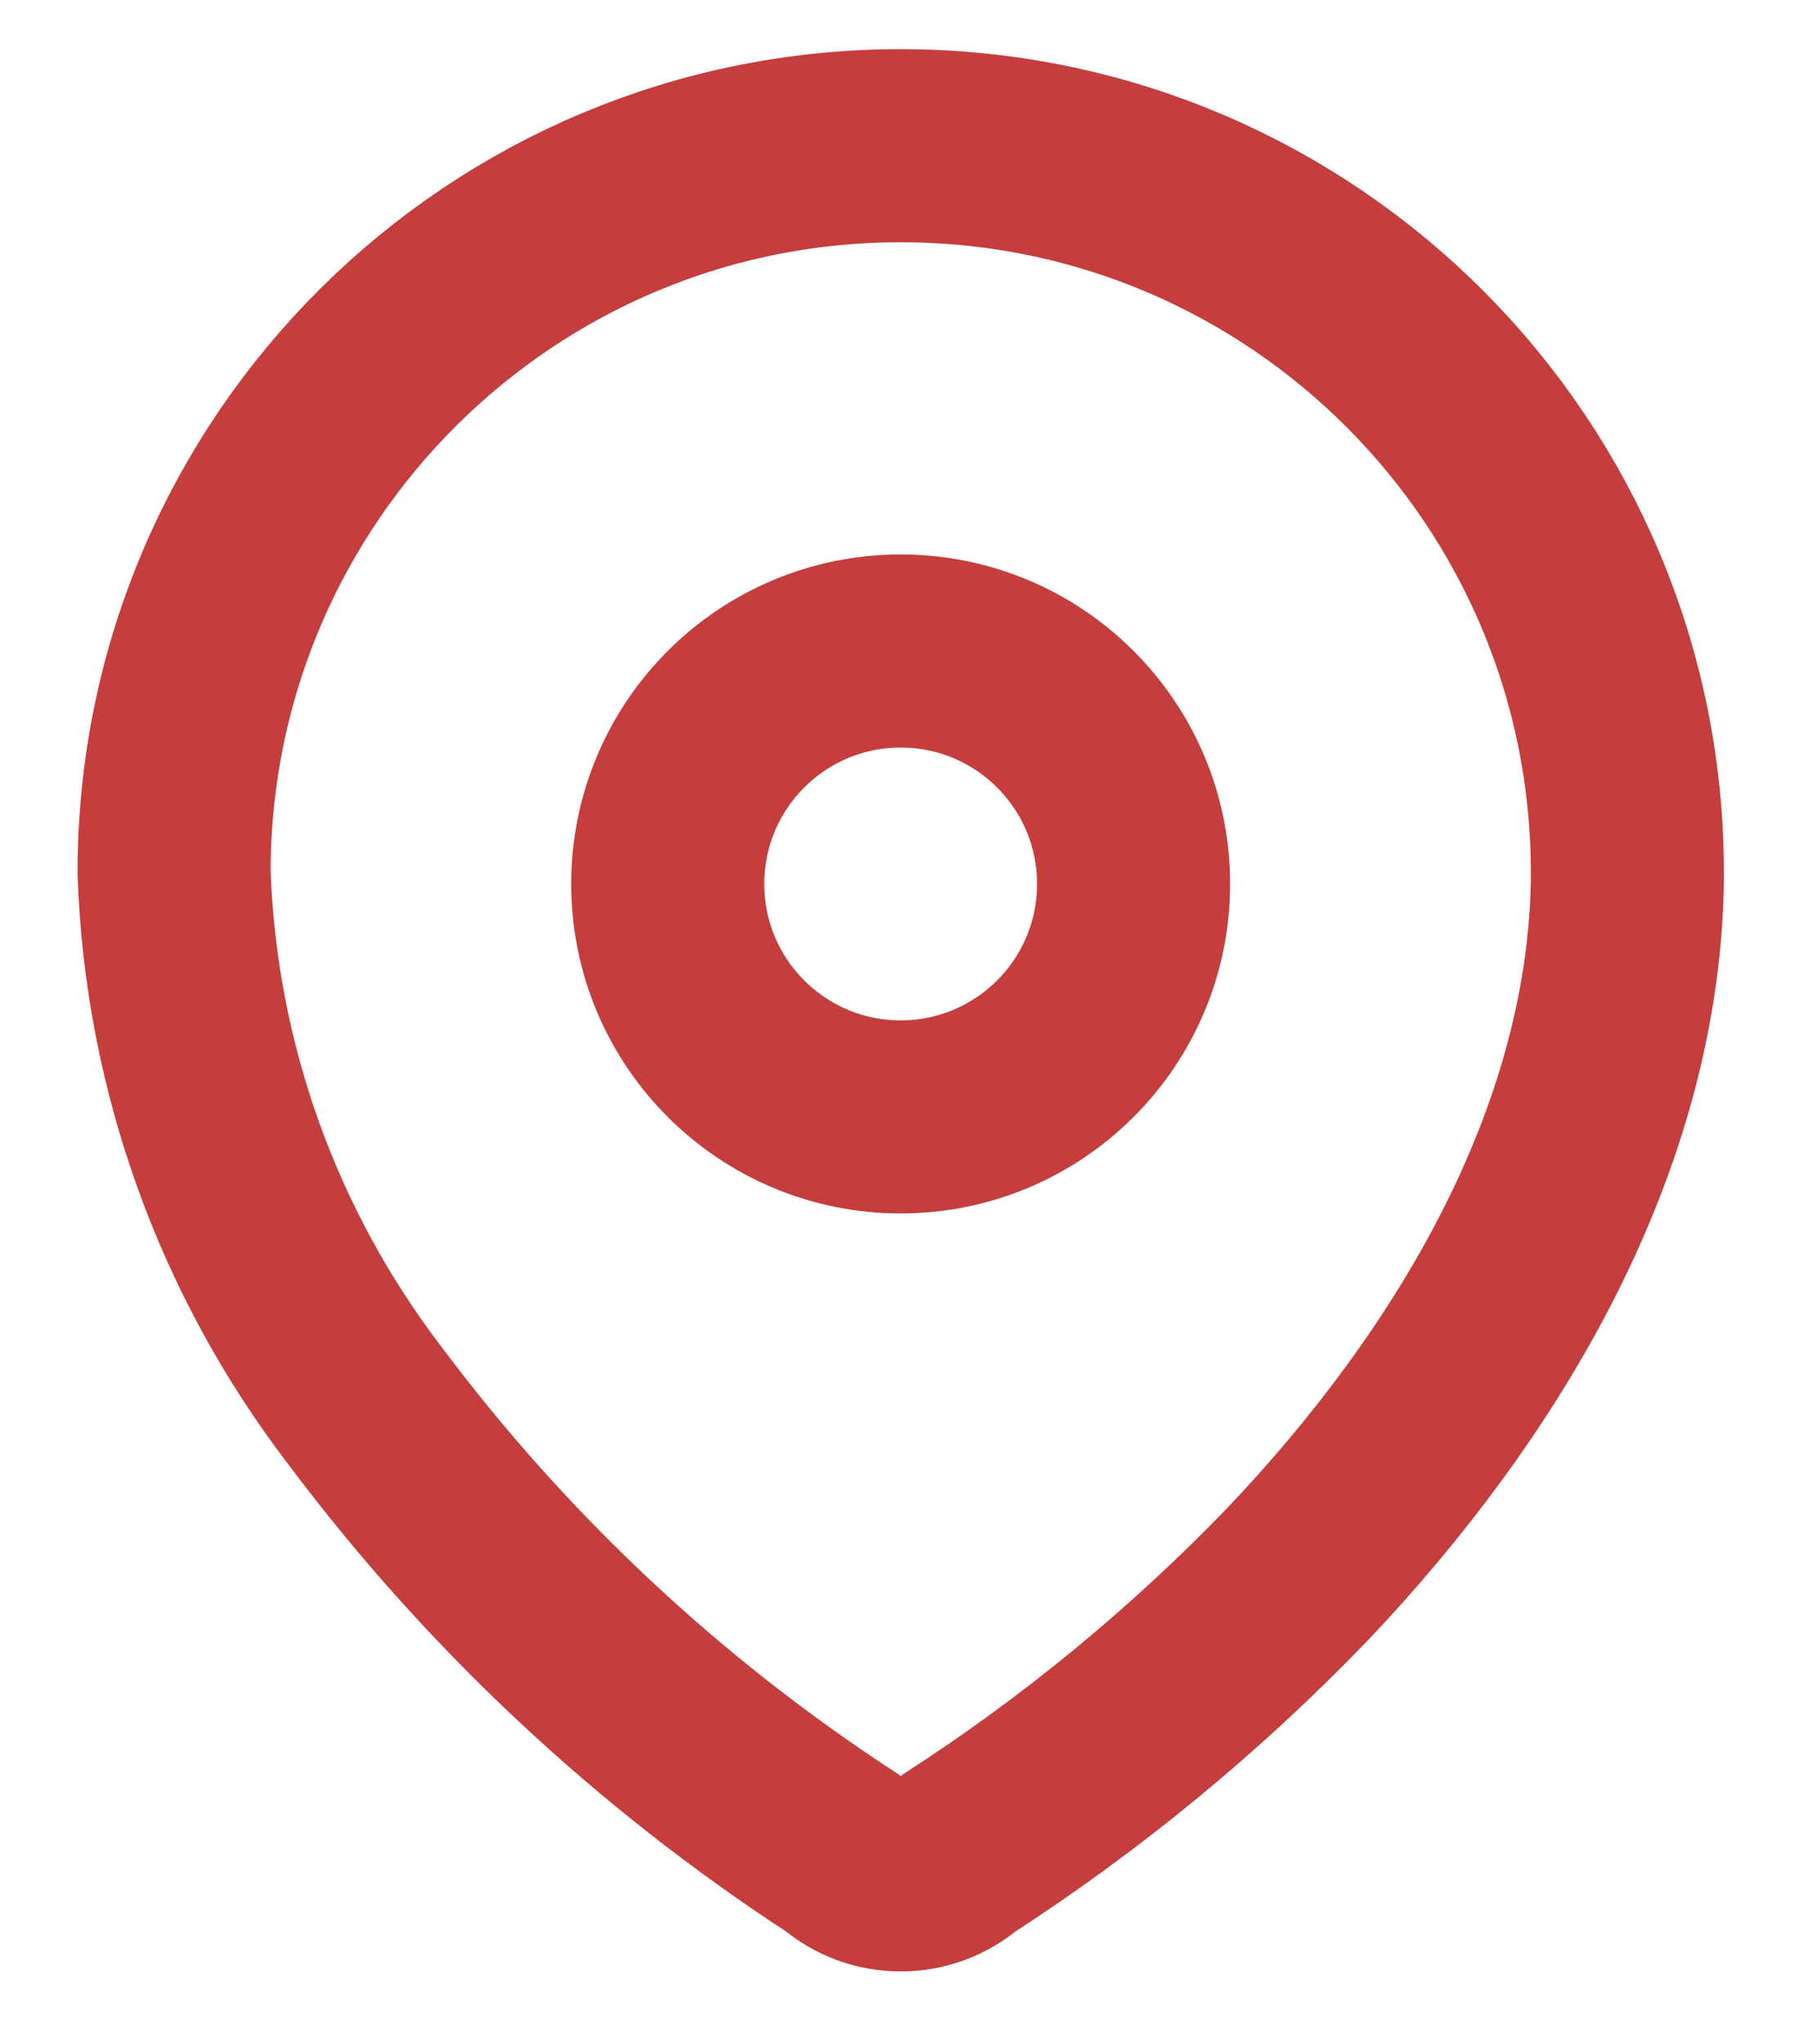 <svg width="16" height="18" viewBox="0 0 16 18" fill="none" xmlns="http://www.w3.org/2000/svg">
<path fill-rule="evenodd" clip-rule="evenodd" d="M1.533 7.66C1.545 4.126 4.419 1.271 7.953 1.283C11.487 1.295 14.342 4.169 14.33 7.703V7.776C14.286 10.073 13.004 12.196 11.431 13.855C10.532 14.789 9.528 15.616 8.439 16.319C8.147 16.571 7.715 16.571 7.424 16.319C5.8 15.262 4.375 13.928 3.214 12.377C2.179 11.025 1.591 9.383 1.533 7.681L1.533 7.66Z" stroke="#C53D3D" stroke-width="1.7" stroke-linecap="round" stroke-linejoin="round"/>
<circle cx="7.931" cy="7.783" r="2.051" stroke="#C53D3D" stroke-width="1.7" stroke-linecap="round" stroke-linejoin="round"/>
</svg>

